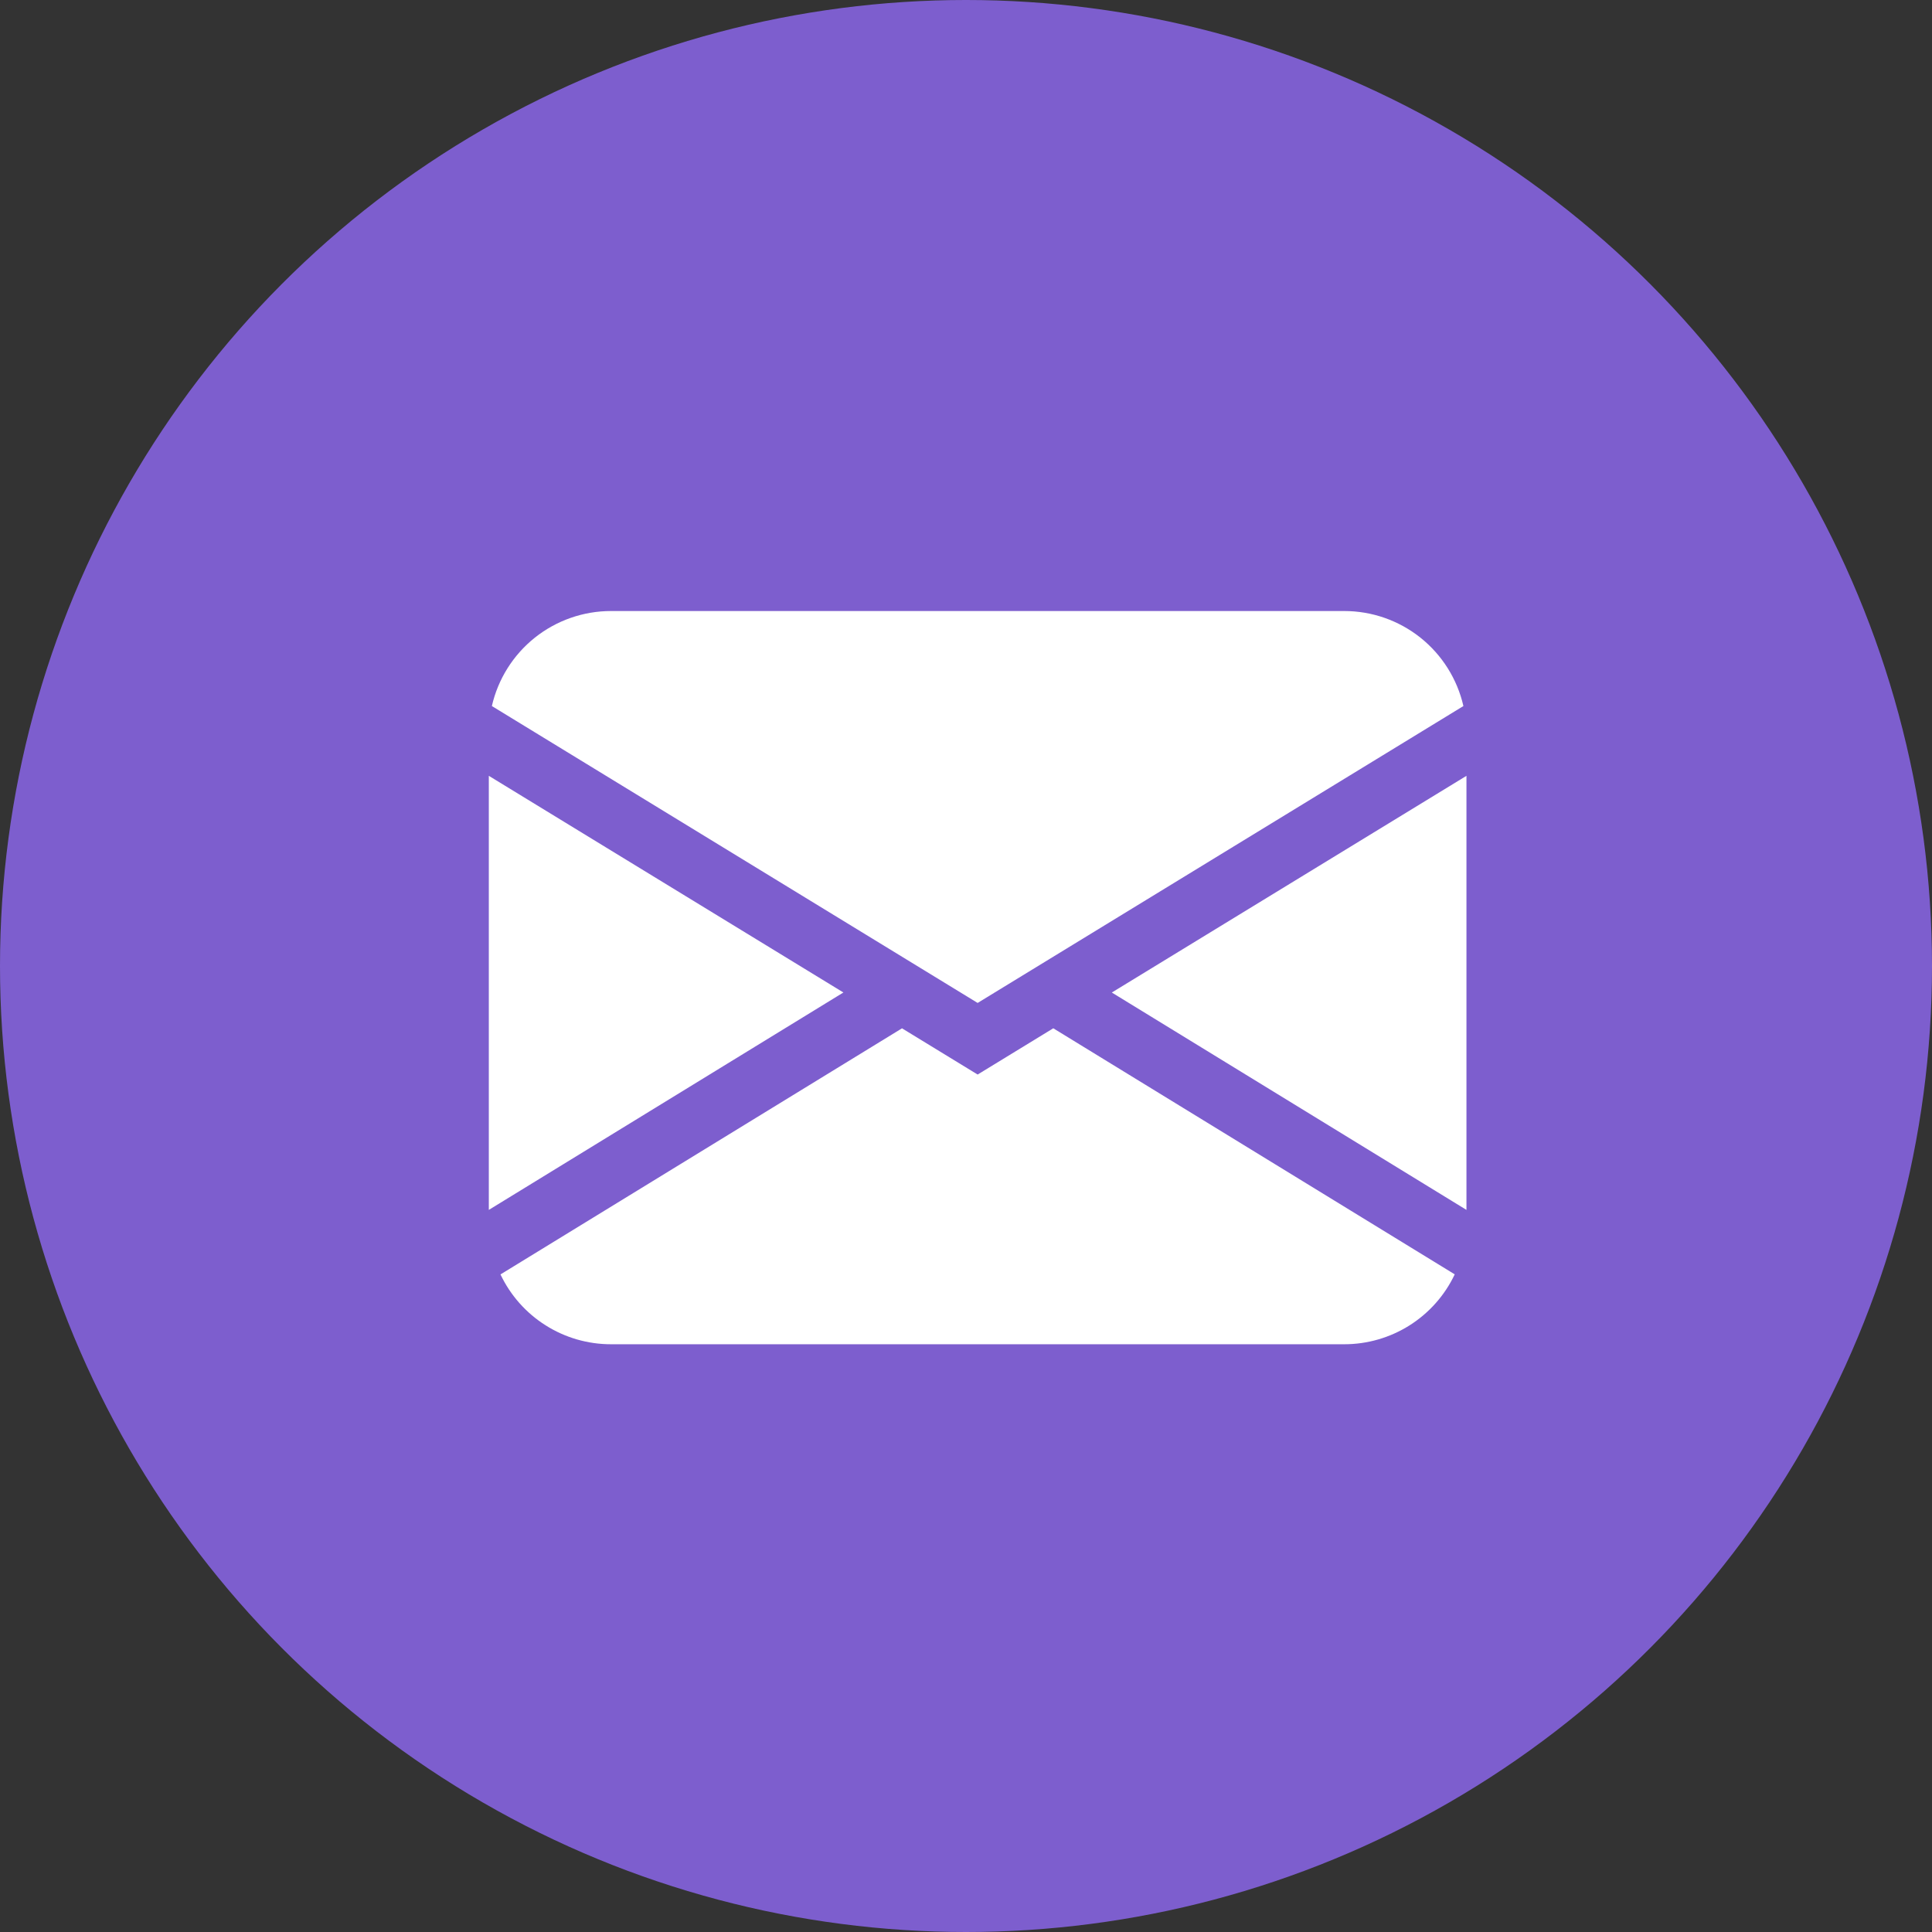 <?xml version="1.0" encoding="UTF-8"?>
<svg xmlns="http://www.w3.org/2000/svg" width="83" height="83" viewBox="0 0 83 83" fill="none">
  <rect x="0" y="0" width="83" height="83" fill="#333333" stroke="none"/>
  <circle cx="41.5" cy="41.5" r="41.5" fill="#7D5ECE"></circle>
  <path fill-rule="evenodd" clip-rule="evenodd" d="M21.131 30.332C21.396 29.172 22.047 28.137 22.976 27.395C23.906 26.654 25.061 26.25 26.25 26.25H57.75C58.939 26.25 60.094 26.654 61.024 27.395C61.953 28.137 62.604 29.172 62.869 30.332L42 43.087L21.131 30.332ZM21 33.33V51.978L36.233 42.638L21 33.33ZM38.748 44.179L21.501 54.75C21.927 55.648 22.6 56.407 23.441 56.938C24.281 57.469 25.256 57.751 26.25 57.75H57.75C58.744 57.75 59.718 57.468 60.558 56.937C61.398 56.405 62.071 55.646 62.496 54.747L45.25 44.176L42 46.163L38.748 44.176V44.179ZM47.767 42.641L63 51.978V33.33L47.767 42.638V42.641Z" fill="white"></path>
</svg>
